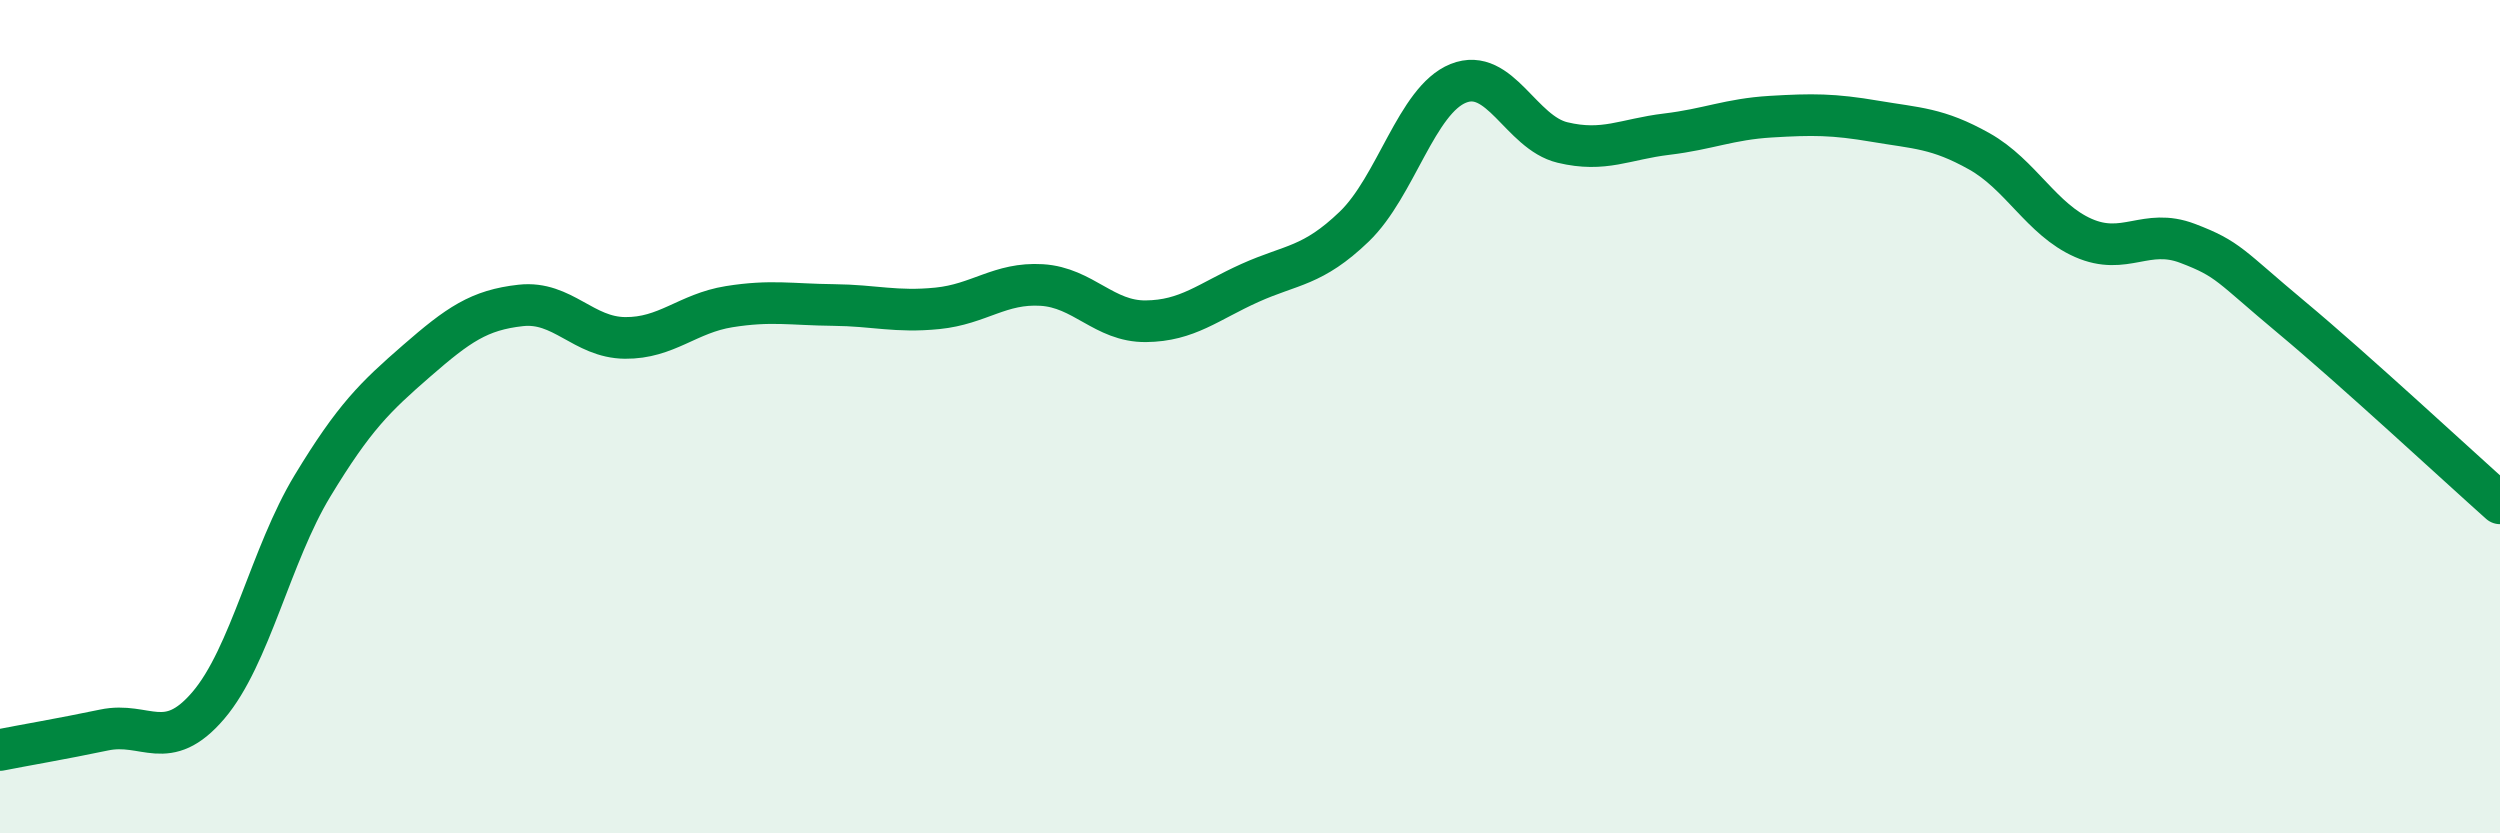 
    <svg width="60" height="20" viewBox="0 0 60 20" xmlns="http://www.w3.org/2000/svg">
      <path
        d="M 0,18 C 0.5,17.9 1.5,17.73 2.5,17.52 C 3.5,17.31 4,18.1 5,16.93 C 6,15.76 6.5,13.31 7.5,11.66 C 8.5,10.01 9,9.53 10,8.66 C 11,7.79 11.5,7.44 12.5,7.33 C 13.5,7.22 14,8.1 15,8.11 C 16,8.12 16.5,7.52 17.5,7.36 C 18.5,7.2 19,7.31 20,7.32 C 21,7.33 21.5,7.5 22.5,7.4 C 23.5,7.3 24,6.78 25,6.84 C 26,6.9 26.5,7.72 27.5,7.71 C 28.5,7.7 29,7.24 30,6.79 C 31,6.34 31.5,6.4 32.5,5.44 C 33.5,4.48 34,2.4 35,2 C 36,1.6 36.5,3.18 37.5,3.42 C 38.5,3.66 39,3.34 40,3.22 C 41,3.1 41.5,2.86 42.5,2.8 C 43.5,2.74 44,2.74 45,2.91 C 46,3.08 46.5,3.07 47.5,3.63 C 48.5,4.19 49,5.27 50,5.71 C 51,6.15 51.5,5.46 52.5,5.84 C 53.5,6.22 53.5,6.37 55,7.62 C 56.5,8.87 59,11.19 60,12.08L60 20L0 20Z"
        fill="#008740"
        opacity="0.1"
        stroke-linecap="round"
        stroke-linejoin="round"
      />
      <path
        d="M 0,18 C 0.5,17.9 1.5,17.73 2.5,17.52 C 3.5,17.31 4,18.1 5,16.93 C 6,15.76 6.5,13.31 7.5,11.66 C 8.5,10.01 9,9.53 10,8.66 C 11,7.79 11.5,7.44 12.5,7.33 C 13.5,7.22 14,8.1 15,8.11 C 16,8.12 16.5,7.52 17.5,7.36 C 18.5,7.2 19,7.31 20,7.32 C 21,7.33 21.5,7.5 22.5,7.4 C 23.5,7.3 24,6.78 25,6.84 C 26,6.9 26.5,7.72 27.5,7.71 C 28.5,7.7 29,7.24 30,6.79 C 31,6.34 31.5,6.4 32.5,5.44 C 33.5,4.48 34,2.4 35,2 C 36,1.6 36.5,3.18 37.5,3.42 C 38.5,3.66 39,3.34 40,3.22 C 41,3.1 41.5,2.86 42.5,2.8 C 43.5,2.74 44,2.74 45,2.91 C 46,3.08 46.5,3.07 47.5,3.63 C 48.5,4.19 49,5.27 50,5.71 C 51,6.15 51.5,5.46 52.5,5.84 C 53.5,6.22 53.5,6.37 55,7.62 C 56.5,8.87 59,11.19 60,12.08"
        stroke="#008740"
        stroke-width="1"
        fill="none"
        stroke-linecap="round"
        stroke-linejoin="round"
      />
    </svg>
  